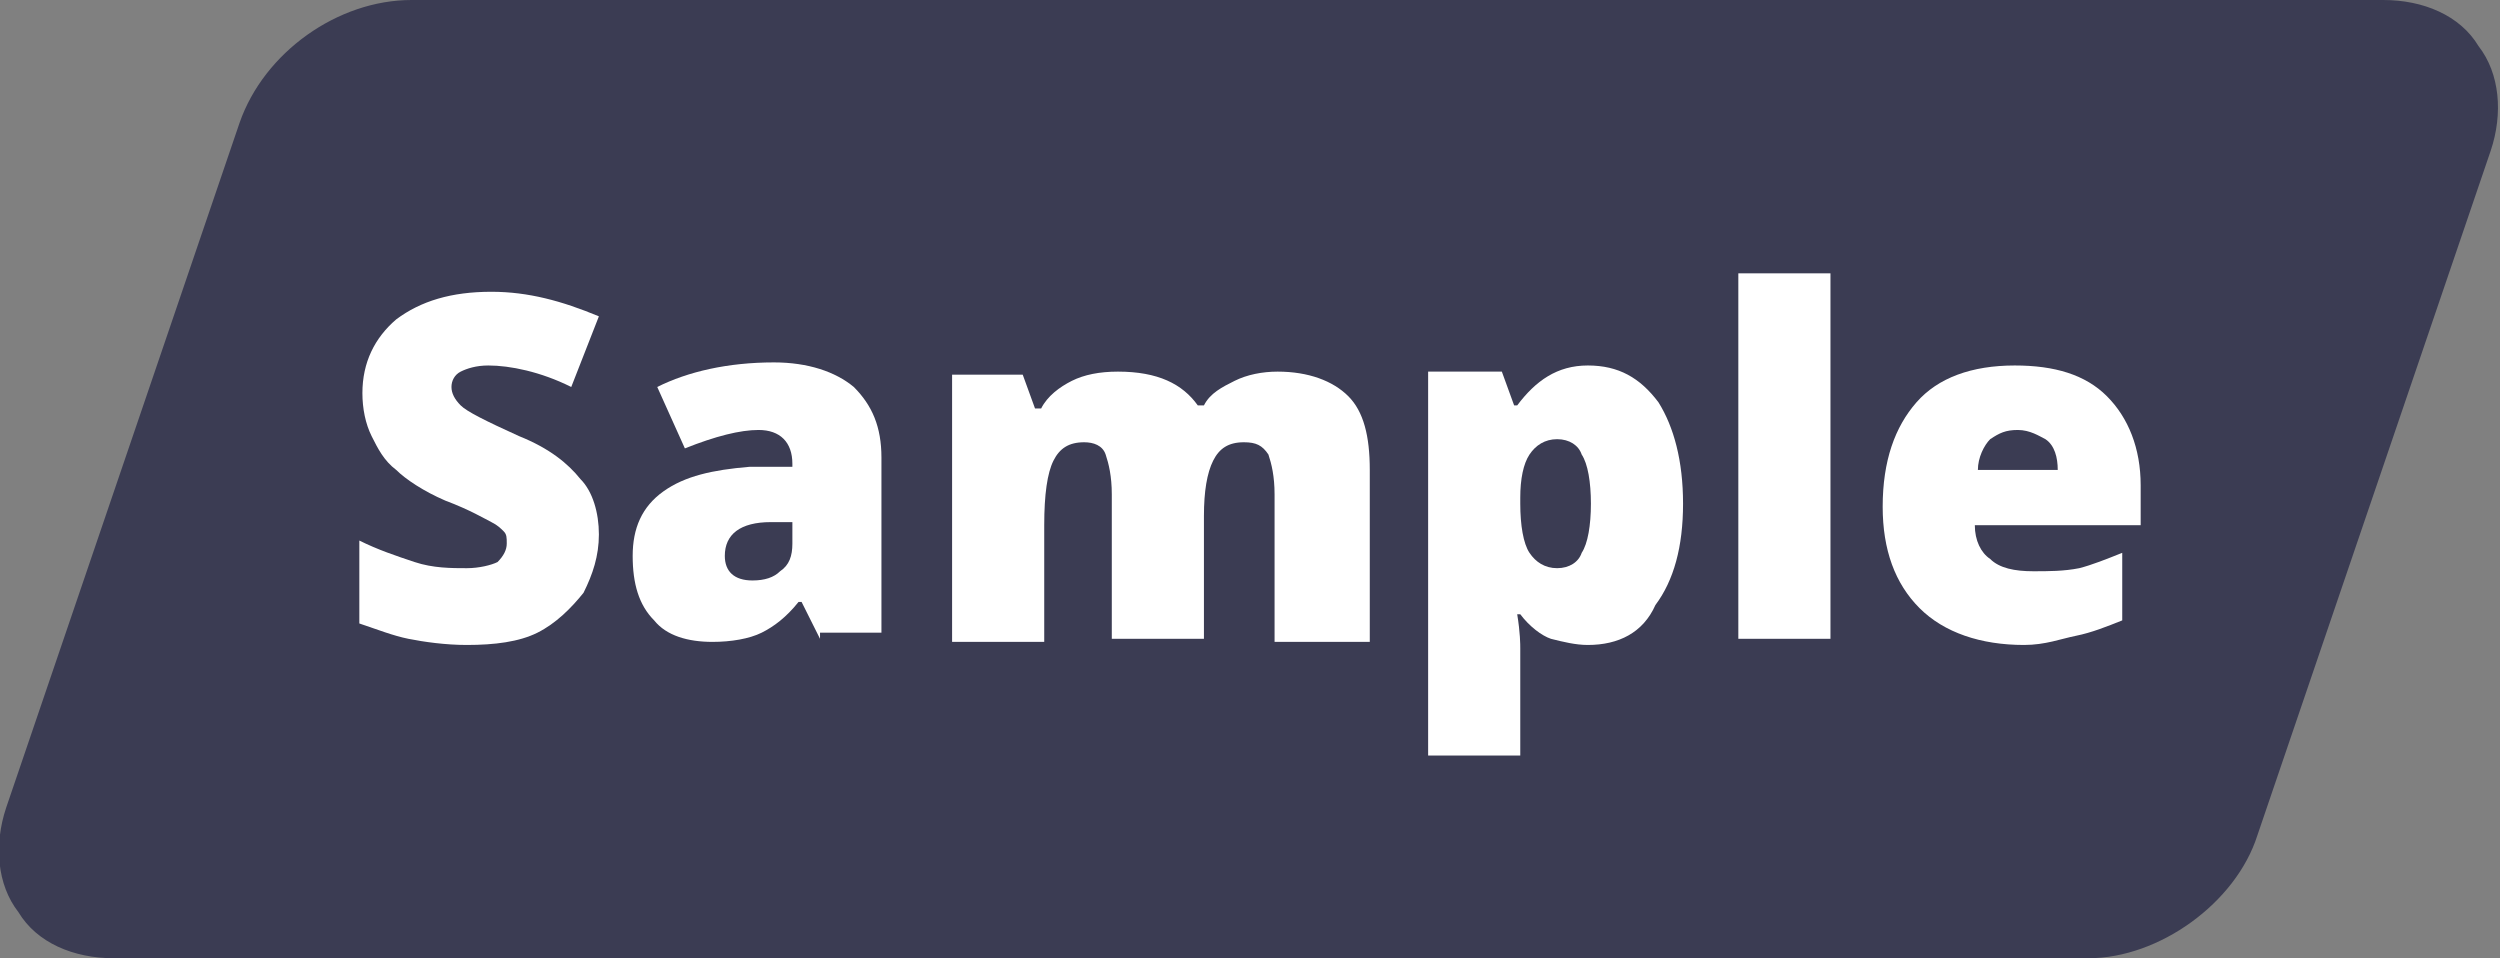 <?xml version="1.0" encoding="utf-8"?>
<!-- Generator: Adobe Illustrator 28.1.0, SVG Export Plug-In . SVG Version: 6.00 Build 0)  -->
<svg version="1.1" id="Laag_1" xmlns="http://www.w3.org/2000/svg" xmlns:xlink="http://www.w3.org/1999/xlink" x="0px" y="0px"
	 viewBox="0 0 81.4 31.2" style="enable-background:new 0 0 81.4 31.2;" xml:space="preserve">
<rect x="0" y="0" width="81.4" height="31.2" fill="#808080" stroke="none"/>
<style type="text/css">
	.st0{fill:#3B3C53;}
	.st1{fill:none;}
	.st2{fill:#FFFFFF;}
</style>
<g>
	<g>
		<g>
			<g>
				<g>
					<path class="st0" d="M68,31.2H3.7c-1.3,0-2.5-0.5-3.1-1.5c-0.7-0.9-0.8-2.2-0.4-3.4L7.8,4c0.8-2.3,3.2-4,5.6-4h64.2
						c1.3,0,2.5,0.5,3.1,1.5c0.7,0.9,0.8,2.2,0.4,3.4l-7.6,22.3C72.8,29.4,70.3,31.2,68,31.2z"/>
				</g>
			</g>
		</g>
	</g>
	<path class="st1" d="M107,22.3H-25.6c-0.3,0-0.6-0.1-0.6-0.2v-13c0-0.1,0.3-0.2,0.6-0.2h132.5c0.3,0,0.6,0.1,0.6,0.2v13
		C107.6,22.2,107.3,22.3,107,22.3z"/>
</g>
<g>
	<path class="st2" d="M19.5,17.4c0,0.7-0.2,1.3-0.5,1.9c-0.4,0.5-0.9,1-1.5,1.3S16.1,21,15.2,21c-0.7,0-1.4-0.1-1.9-0.2
		s-1-0.3-1.6-0.5v-2.7c0.6,0.3,1.2,0.5,1.8,0.7s1.2,0.2,1.7,0.2c0.4,0,0.8-0.1,1-0.2c0.2-0.2,0.3-0.4,0.3-0.6c0-0.2,0-0.3-0.1-0.4
		c-0.1-0.1-0.2-0.2-0.4-0.3c-0.2-0.1-0.7-0.4-1.5-0.7c-0.7-0.3-1.3-0.7-1.6-1c-0.4-0.3-0.6-0.7-0.8-1.1c-0.2-0.4-0.3-0.9-0.3-1.4
		c0-1,0.4-1.8,1.1-2.4c0.8-0.6,1.8-0.9,3.1-0.9c1.2,0,2.3,0.3,3.5,0.8l-0.9,2.3c-1-0.5-2-0.7-2.7-0.7c-0.4,0-0.7,0.1-0.9,0.2
		c-0.2,0.1-0.3,0.3-0.3,0.5s0.1,0.4,0.3,0.6c0.2,0.2,0.8,0.5,1.9,1c1,0.4,1.6,0.9,2,1.4C19.3,16,19.5,16.7,19.5,17.4z"/>
	<path class="st2" d="M26.7,20.8l-0.6-1.2H26c-0.4,0.5-0.8,0.8-1.2,1s-1,0.3-1.6,0.3c-0.8,0-1.5-0.2-1.9-0.7
		c-0.5-0.5-0.7-1.2-0.7-2.1c0-0.9,0.3-1.6,1-2.1s1.6-0.7,2.8-0.8h1.4v-0.1c0-0.7-0.4-1.1-1.1-1.1c-0.6,0-1.4,0.2-2.4,0.6l-0.9-2
		c1-0.5,2.3-0.8,3.8-0.8c1.1,0,2,0.3,2.6,0.8c0.6,0.6,0.9,1.3,0.9,2.3v5.7h-2V20.8z M24.5,18.9c0.4,0,0.7-0.1,0.9-0.3
		c0.3-0.2,0.4-0.5,0.4-0.9V17h-0.7c-1,0-1.5,0.4-1.5,1.1C23.6,18.6,23.9,18.9,24.5,18.9z"/>
	<path class="st2" d="M41.5,20.8v-4.7c0-0.6-0.1-1-0.2-1.3c-0.2-0.3-0.4-0.4-0.8-0.4c-0.5,0-0.8,0.2-1,0.6c-0.2,0.4-0.3,1-0.3,1.8v4
		h-3v-4.7c0-0.6-0.1-1-0.2-1.3s-0.4-0.4-0.7-0.4c-0.5,0-0.8,0.2-1,0.6c-0.2,0.4-0.3,1.1-0.3,2.1v3.8h-3v-8.7h2.3l0.4,1.1h0.2
		c0.2-0.4,0.6-0.7,1-0.9s0.9-0.3,1.5-0.3c1.3,0,2.1,0.4,2.6,1.1h0.2c0.2-0.4,0.6-0.6,1-0.8s0.9-0.3,1.4-0.3c1,0,1.8,0.3,2.3,0.8
		s0.7,1.3,0.7,2.4v5.6h-3.1V20.8z"/>
	<path class="st2" d="M51.7,21c-0.4,0-0.8-0.1-1.2-0.2c-0.3-0.1-0.7-0.4-1-0.8h-0.1c0.1,0.6,0.1,1,0.1,1.1v3.5h-3V12.1h2.4l0.4,1.1
		h0.1c0.6-0.8,1.3-1.3,2.3-1.3s1.7,0.4,2.3,1.2c0.5,0.8,0.8,1.9,0.8,3.3c0,1.4-0.3,2.5-0.9,3.3C53.5,20.6,52.7,21,51.7,21z
		 M50.7,14.3c-0.4,0-0.7,0.2-0.9,0.5s-0.3,0.8-0.3,1.4v0.2c0,0.7,0.1,1.3,0.3,1.6s0.5,0.5,0.9,0.5s0.7-0.2,0.8-0.5
		c0.2-0.3,0.3-0.9,0.3-1.6c0-0.7-0.1-1.3-0.3-1.6C51.4,14.5,51.1,14.3,50.7,14.3z"/>
	<path class="st2" d="M59.6,20.8h-3V8.9h3V20.8z"/>
	<path class="st2" d="M65.9,21c-1.4,0-2.6-0.4-3.4-1.2s-1.2-1.9-1.2-3.3c0-1.5,0.4-2.6,1.1-3.4c0.7-0.8,1.8-1.2,3.2-1.2
		c1.3,0,2.3,0.3,3,1s1.1,1.7,1.1,2.9v1.3h-5.4c0,0.5,0.2,0.9,0.5,1.1c0.3,0.3,0.8,0.4,1.4,0.4c0.5,0,1,0,1.5-0.1
		c0.4-0.1,0.9-0.3,1.4-0.5v2.2c-0.5,0.2-1,0.4-1.5,0.5S66.6,21,65.9,21z M65.7,14c-0.4,0-0.6,0.1-0.9,0.3c-0.2,0.2-0.4,0.6-0.4,1H67
		c0-0.4-0.1-0.8-0.4-1C66.4,14.2,66.1,14,65.7,14z"/>
</g>
</svg>

